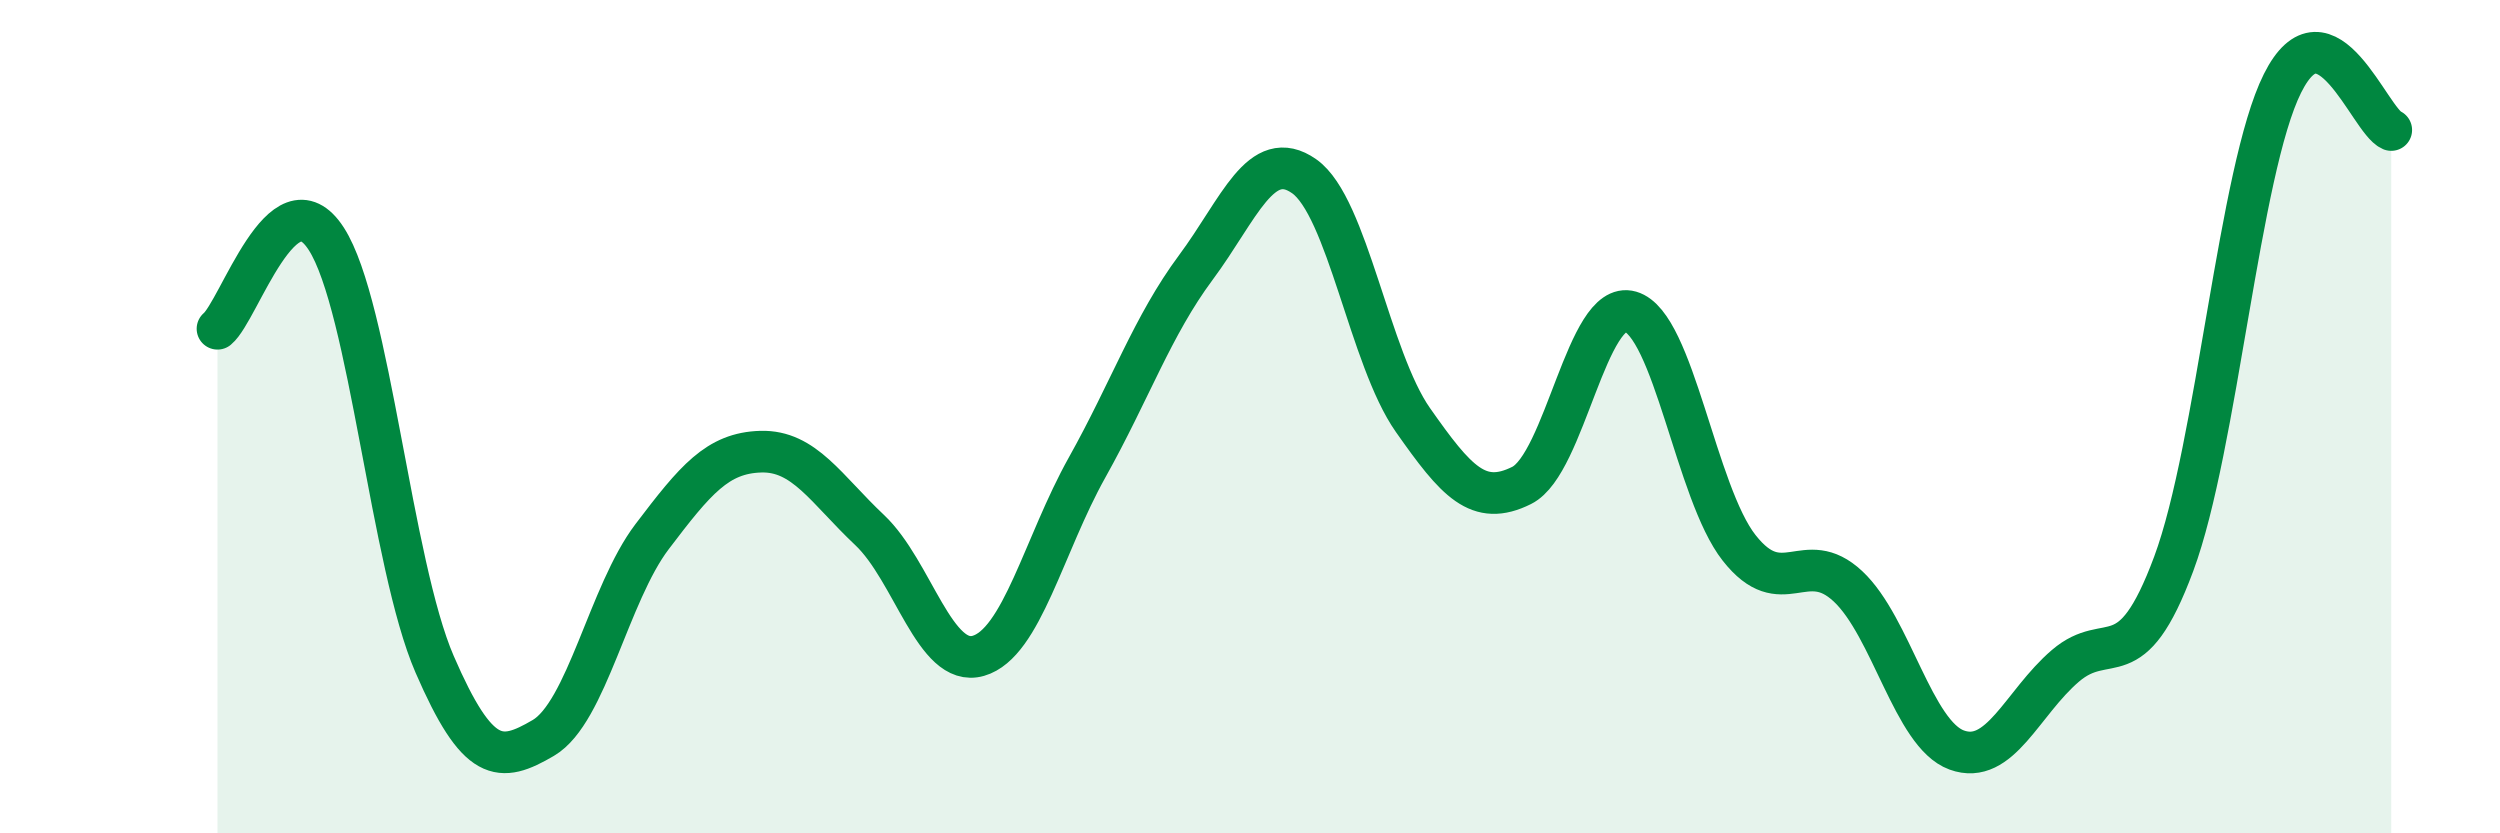 
    <svg width="60" height="20" viewBox="0 0 60 20" xmlns="http://www.w3.org/2000/svg">
      <path
        d="M 5.22,7.89 C 5.74,7.46 6.79,4.12 7.83,5.73 C 8.87,7.34 9.39,13.54 10.43,15.94 C 11.47,18.34 12,18.32 13.04,17.71 C 14.08,17.1 14.61,14.25 15.65,12.88 C 16.69,11.51 17.22,10.87 18.26,10.84 C 19.3,10.81 19.83,11.74 20.87,12.72 C 21.91,13.7 22.44,16.04 23.48,15.74 C 24.52,15.44 25.05,13.08 26.09,11.22 C 27.13,9.36 27.66,7.82 28.7,6.42 C 29.74,5.02 30.26,3.5 31.3,4.23 C 32.34,4.96 32.87,8.6 33.91,10.08 C 34.95,11.56 35.48,12.17 36.52,11.65 C 37.56,11.13 38.09,7.18 39.13,7.48 C 40.17,7.78 40.7,11.83 41.74,13.15 C 42.78,14.47 43.31,13.1 44.35,14.07 C 45.39,15.04 45.92,17.62 46.96,18 C 48,18.38 48.53,16.87 49.57,15.98 C 50.61,15.09 51.13,16.33 52.17,13.53 C 53.21,10.73 53.74,4.08 54.78,2 C 55.82,-0.08 56.87,2.9 57.39,3.12L57.39 20L5.22 20Z"
        fill="#008740"
        opacity="0.1"
        stroke-linecap="round"
        stroke-linejoin="round"
      />
      <path
        d="M 5.22,7.89 C 5.74,7.46 6.79,4.12 7.83,5.73 C 8.87,7.34 9.39,13.54 10.43,15.94 C 11.47,18.34 12,18.32 13.04,17.71 C 14.08,17.1 14.61,14.25 15.65,12.88 C 16.69,11.51 17.22,10.87 18.26,10.84 C 19.3,10.81 19.83,11.74 20.87,12.72 C 21.91,13.7 22.44,16.04 23.48,15.74 C 24.52,15.44 25.05,13.08 26.09,11.22 C 27.13,9.36 27.66,7.82 28.7,6.42 C 29.74,5.02 30.26,3.5 31.3,4.23 C 32.34,4.96 32.87,8.6 33.91,10.08 C 34.95,11.56 35.48,12.17 36.52,11.65 C 37.56,11.13 38.09,7.18 39.13,7.48 C 40.17,7.78 40.7,11.83 41.74,13.15 C 42.78,14.47 43.31,13.1 44.35,14.07 C 45.39,15.04 45.92,17.62 46.96,18 C 48,18.38 48.53,16.87 49.57,15.98 C 50.61,15.09 51.13,16.33 52.17,13.53 C 53.21,10.73 53.74,4.08 54.78,2 C 55.82,-0.08 56.87,2.9 57.39,3.12"
        stroke="#008740"
        stroke-width="1"
        fill="none"
        stroke-linecap="round"
        stroke-linejoin="round"
      />
    </svg>
  